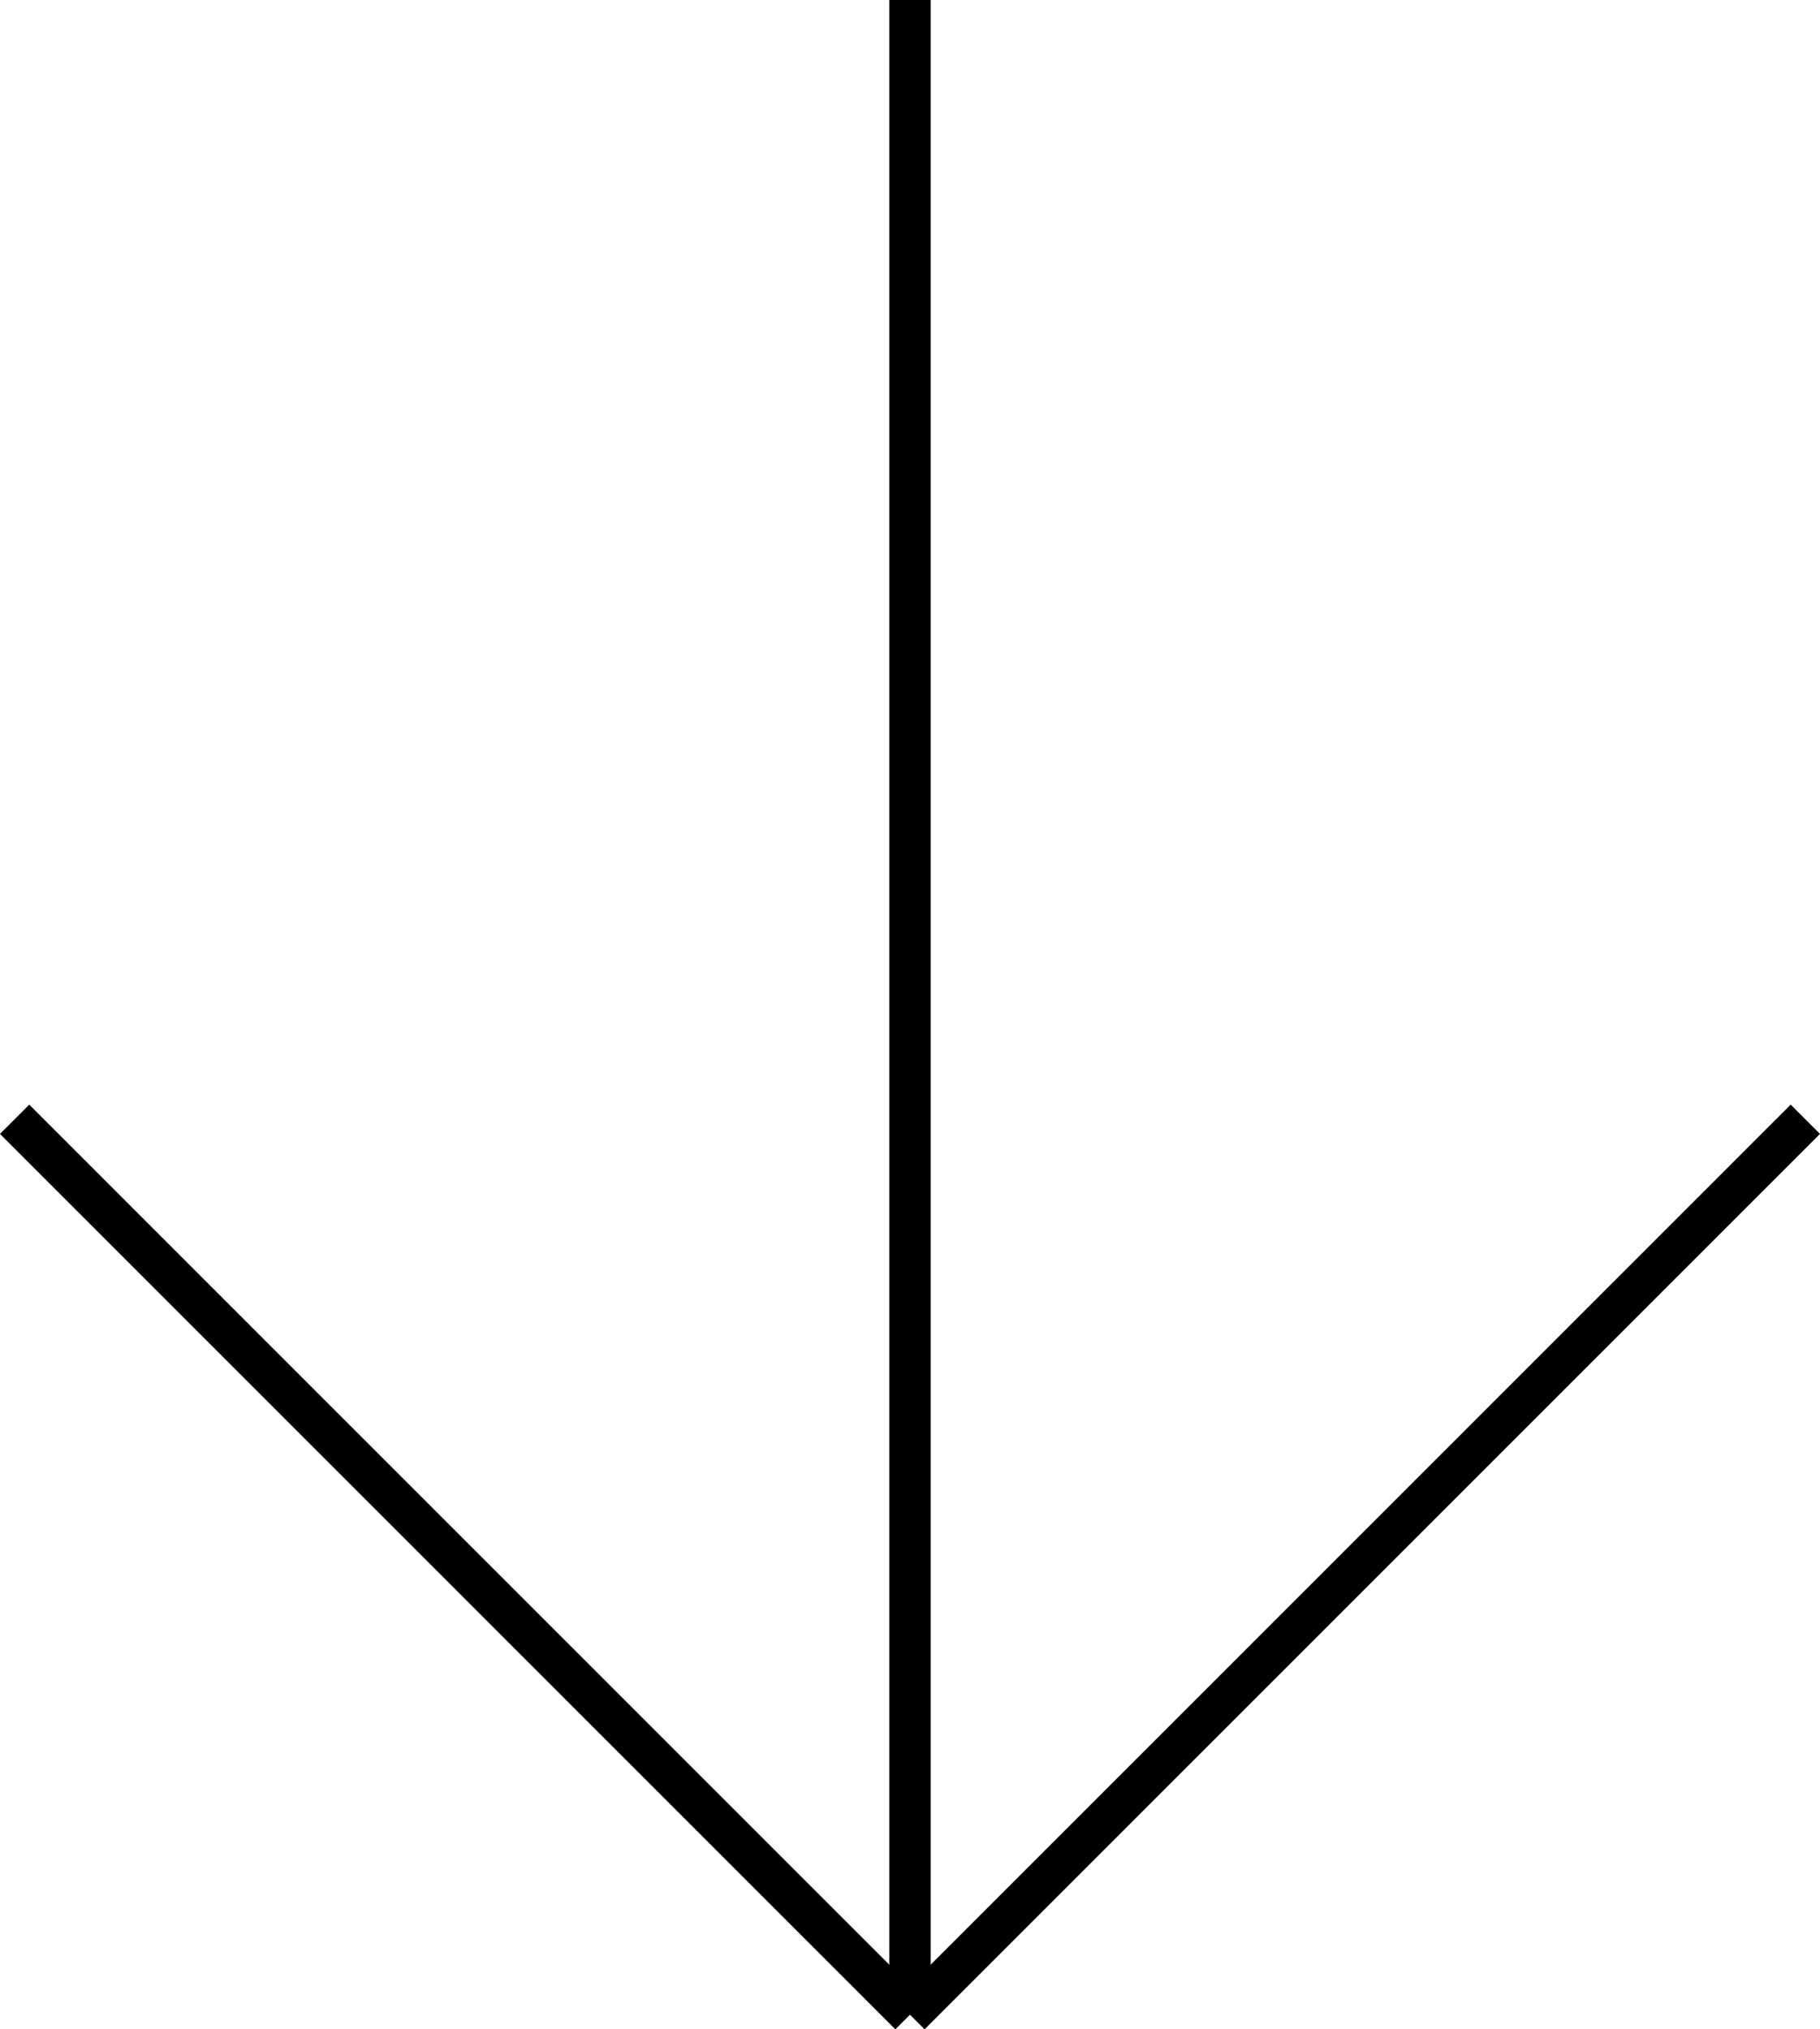 <svg xmlns="http://www.w3.org/2000/svg" width="43.936" height="48.987" viewBox="0 0 43.936 48.987">
  <g id="Group_393" data-name="Group 393" transform="translate(-1822.064 -508.89)">
    <g id="Group_392" data-name="Group 392">
      <g id="Group_261" data-name="Group 261" transform="translate(-4536.854 8049.39) rotate(90)">
        <line id="Line_2" data-name="Line 2" x2="21.615" y2="21.615" transform="translate(-7513.481 -6402.5)" fill="none" stroke="#000" stroke-width="1"/>
        <line id="Line_3" data-name="Line 3" y1="21.615" x2="21.615" transform="translate(-7513.481 -6380.886)" fill="none" stroke="#000" stroke-width="1"/>
        <path id="Path_806" data-name="Path 806" d="M0,0H48.633" transform="translate(-7540.5 -6380.886)" fill="none" stroke="#000" stroke-width="1"/>
      </g>
    </g>
  </g>
</svg>
